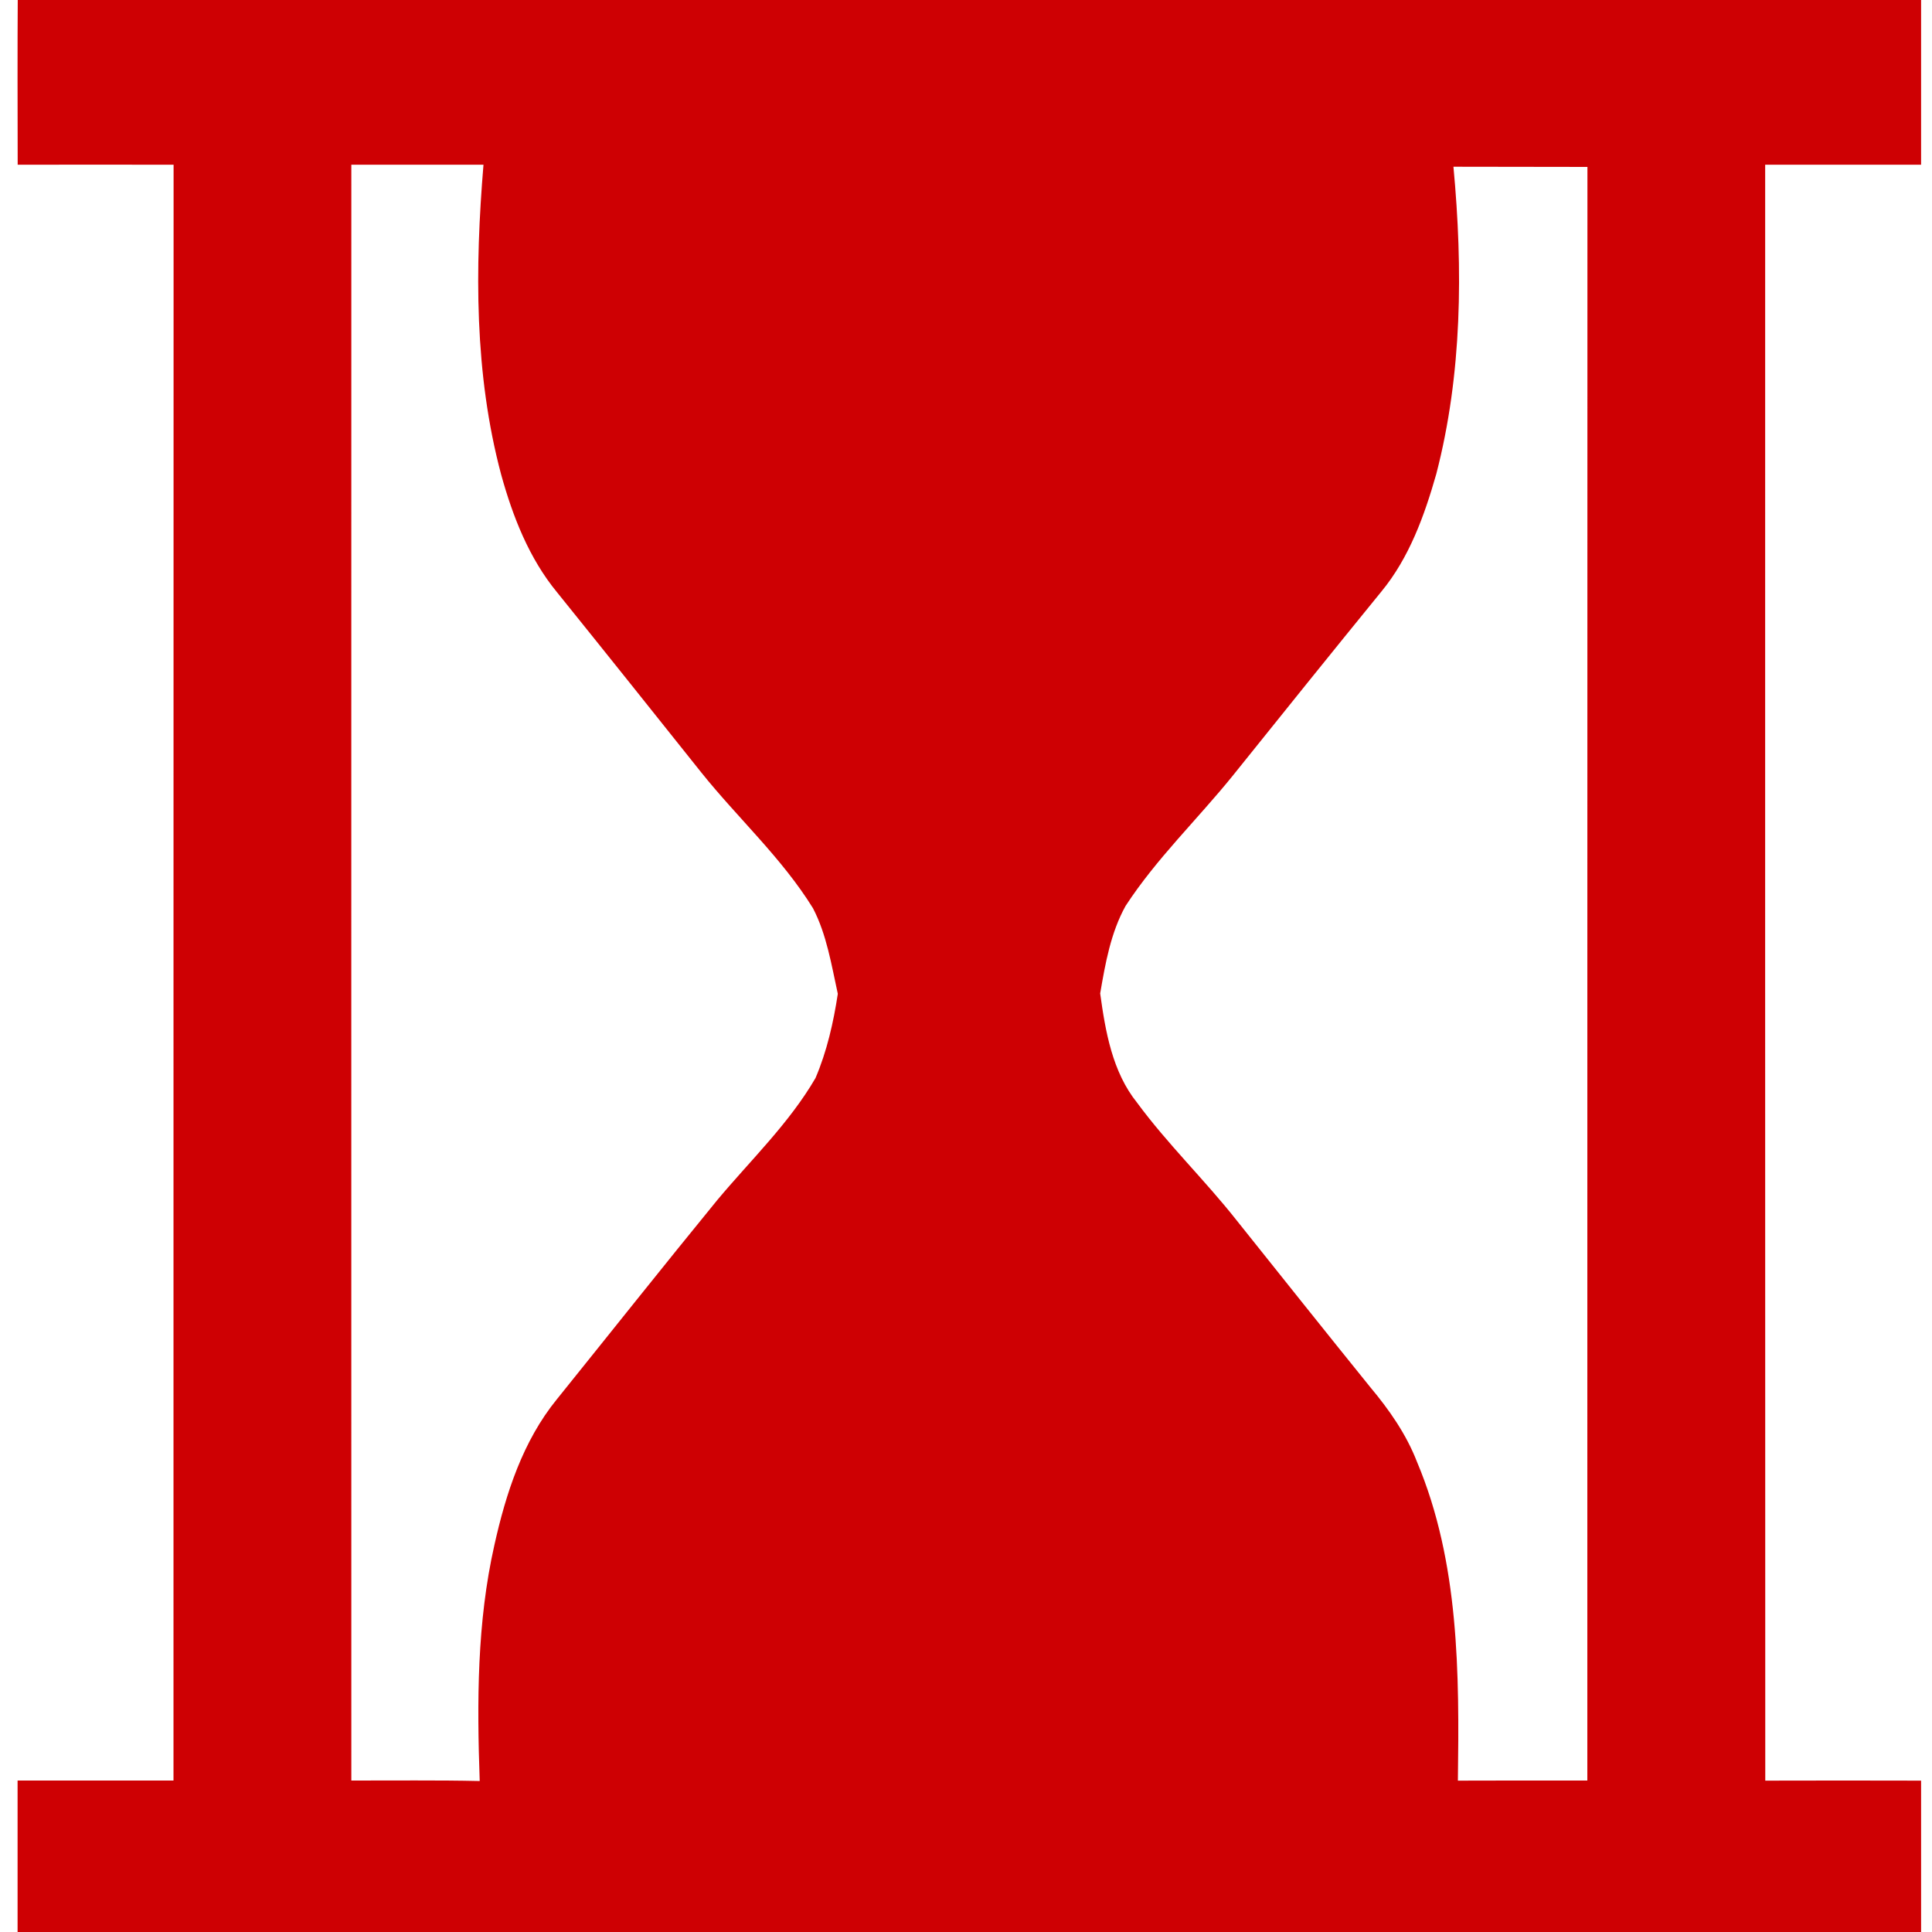 <svg width="20" height="20" viewBox="0 0 20 20" fill="none" xmlns="http://www.w3.org/2000/svg">
<g clip-path="url(#clip0_56_202)">
<path d="M0.184 -0.069C6.751 -0.066 13.319 -0.069 19.887 -0.068C19.887 0.523 19.887 1.114 19.887 1.705C19.348 1.705 18.811 1.705 18.273 1.705C18.273 7.281 18.272 12.856 18.274 18.433C18.811 18.432 19.349 18.431 19.887 18.433C19.887 19.023 19.887 19.614 19.887 20.204C13.318 20.206 6.75 20.204 0.182 20.204C0.182 19.614 0.182 19.023 0.182 18.432C0.72 18.432 1.257 18.432 1.796 18.432C1.797 12.856 1.795 7.281 1.797 1.705C1.258 1.704 0.72 1.705 0.183 1.705C0.182 1.114 0.18 0.522 0.184 -0.069ZM3.637 1.705C3.637 7.28 3.636 12.856 3.637 18.432C4.08 18.433 4.523 18.427 4.966 18.437C4.937 17.621 4.937 16.794 5.118 15.994C5.237 15.459 5.413 14.917 5.764 14.486C6.318 13.798 6.867 13.106 7.426 12.422C7.772 12.008 8.169 11.629 8.442 11.16C8.56 10.884 8.628 10.584 8.673 10.288C8.607 9.988 8.558 9.675 8.416 9.402C8.095 8.883 7.639 8.47 7.26 7.997C6.764 7.375 6.267 6.752 5.767 6.132C5.477 5.78 5.308 5.347 5.188 4.913C4.909 3.869 4.916 2.774 5.005 1.705C4.548 1.705 4.093 1.705 3.637 1.705ZM15.046 1.726C15.145 2.786 15.137 3.873 14.868 4.908C14.745 5.339 14.588 5.775 14.299 6.125C13.783 6.758 13.271 7.395 12.759 8.033C12.394 8.484 11.97 8.89 11.652 9.378C11.498 9.655 11.442 9.975 11.389 10.284C11.443 10.677 11.515 11.097 11.771 11.415C12.086 11.843 12.471 12.214 12.8 12.631C13.261 13.208 13.721 13.786 14.185 14.36C14.381 14.594 14.558 14.847 14.669 15.134C15.107 16.174 15.107 17.323 15.092 18.433C15.538 18.431 15.985 18.432 16.432 18.432C16.433 12.864 16.431 7.296 16.433 1.728C15.971 1.726 15.508 1.728 15.046 1.726Z" fill="#CE0003"/>
</g>
<defs>
<clipPath id="clip0_56_202">
<rect width="20" height="20" fill="white"/>
</clipPath>
</defs>
</svg>
